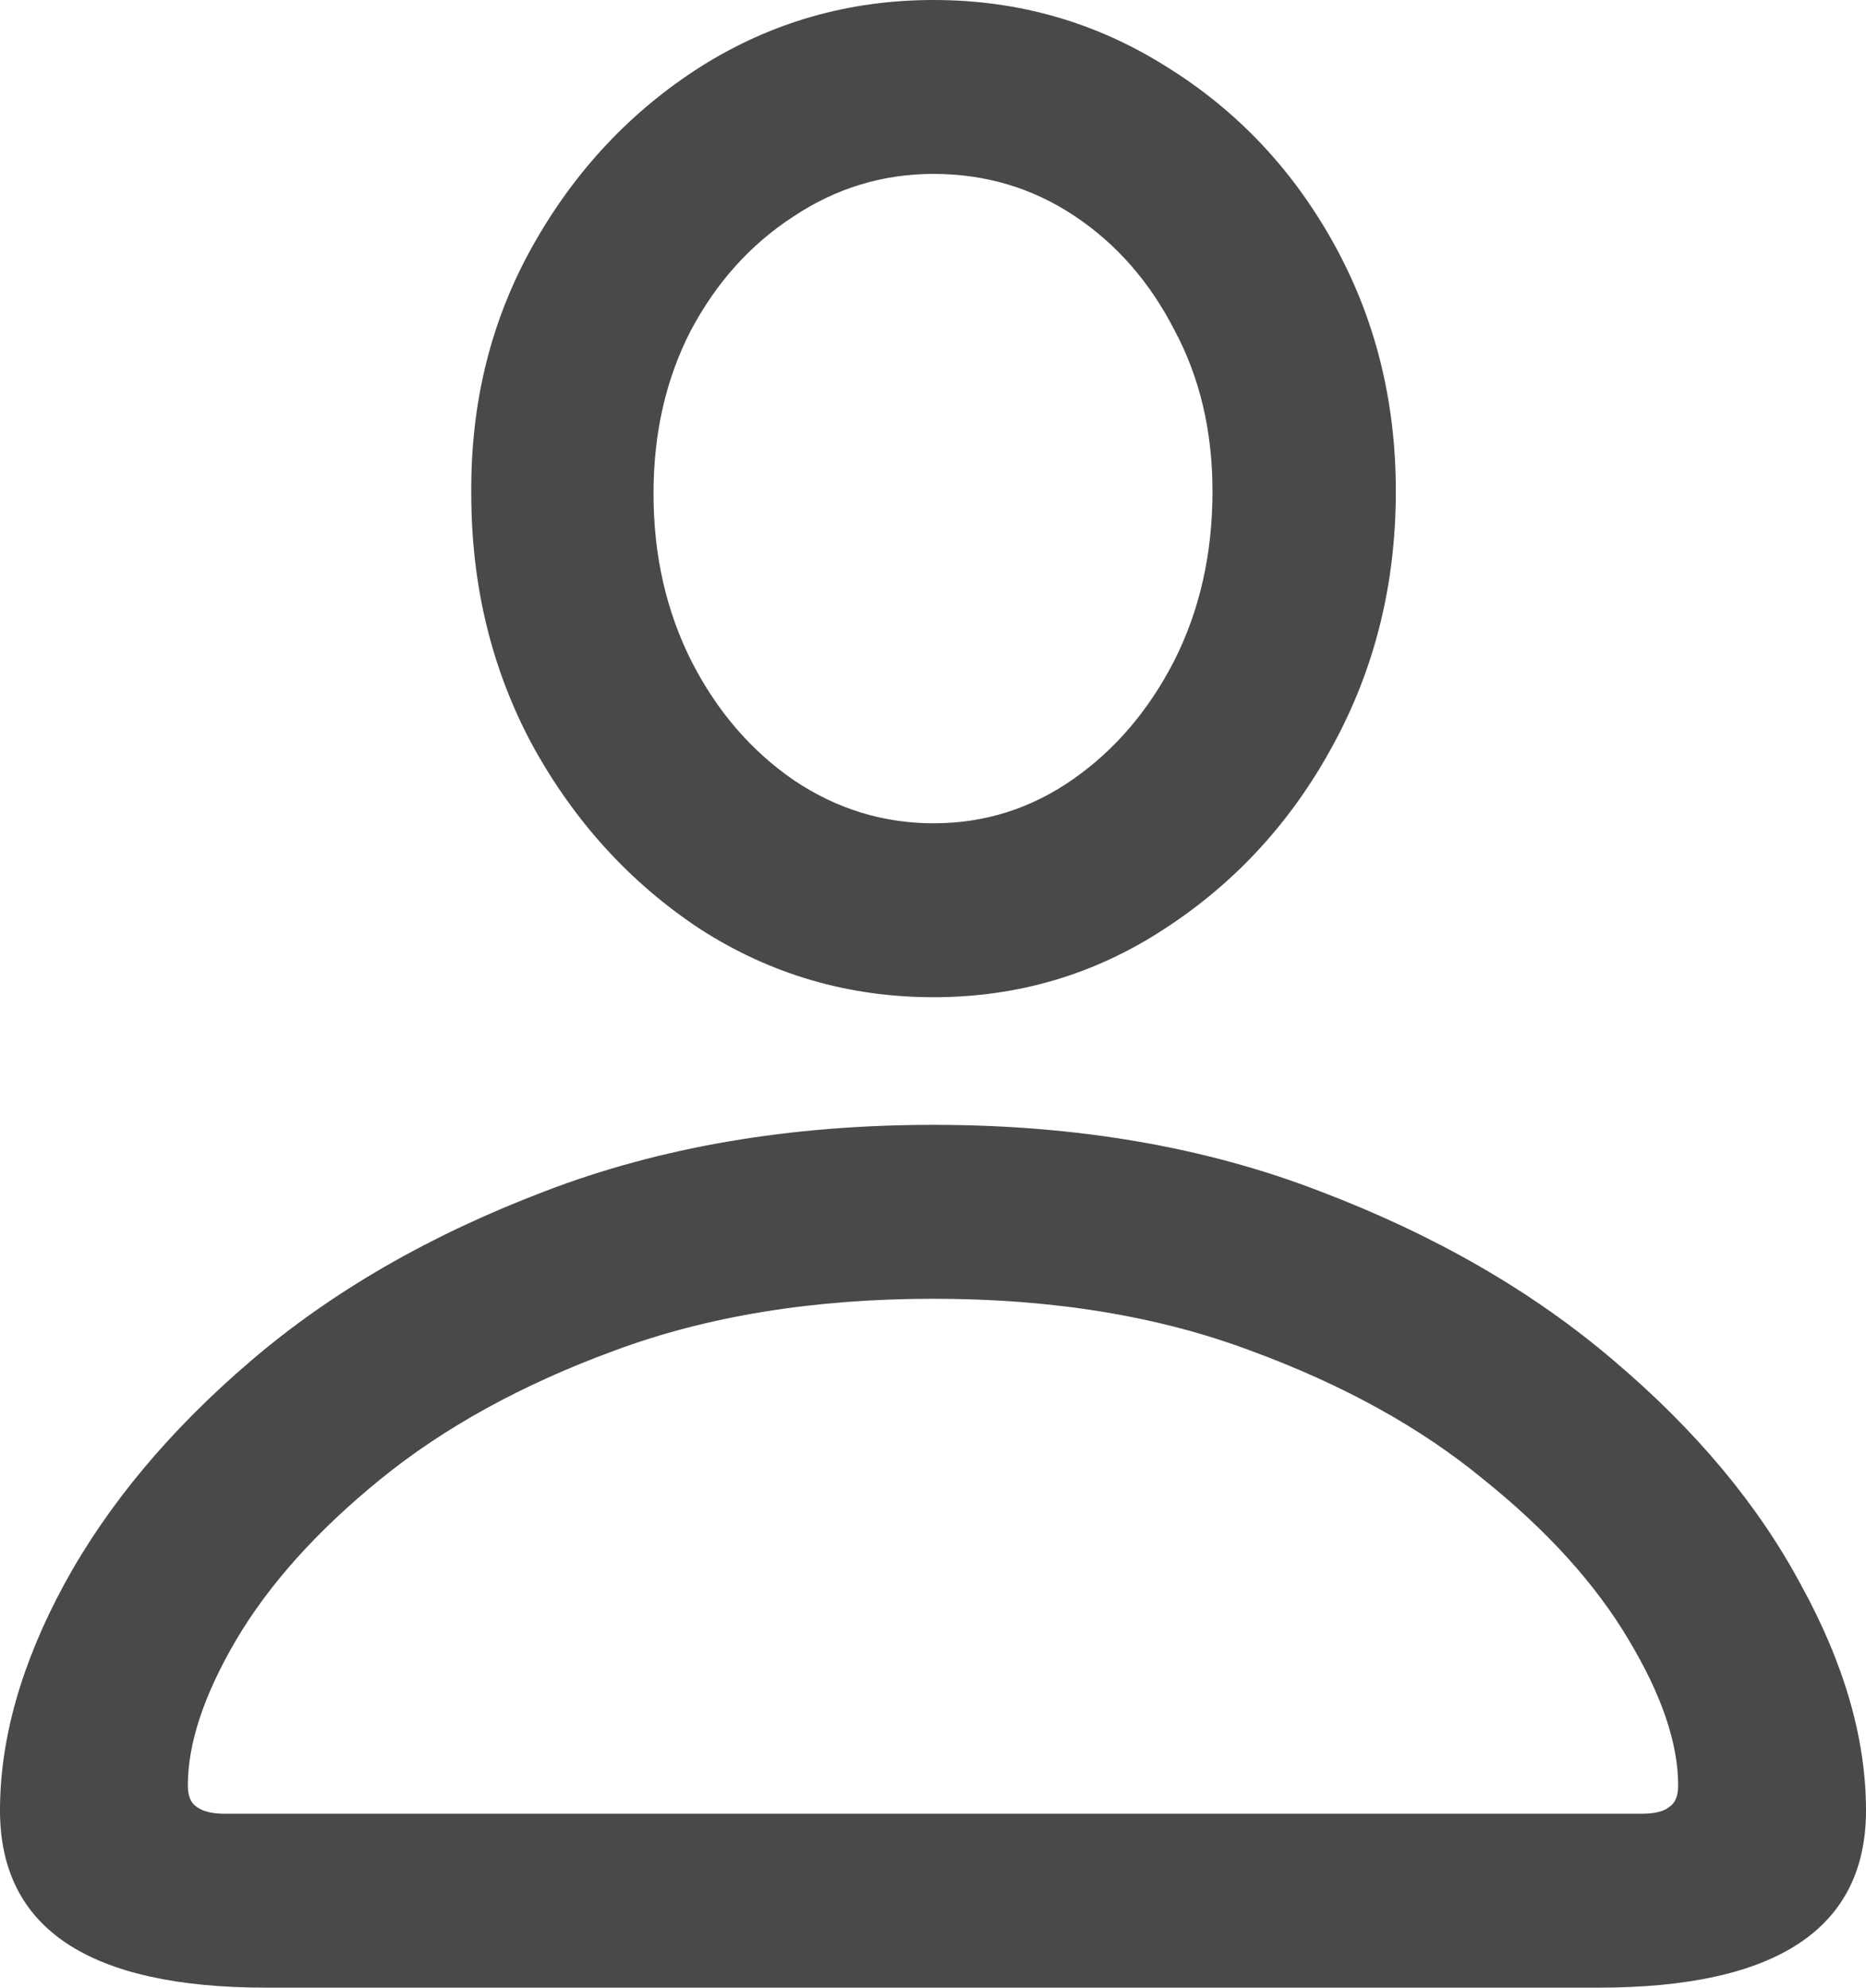 <svg width="107" height="114" viewBox="0 0 107 114" fill="none" xmlns="http://www.w3.org/2000/svg">
<path d="M15.286 114H91.65C101.883 114 107 110.61 107 103.831C107 99.728 105.753 95.41 103.259 90.876C100.808 86.299 97.24 82.024 92.553 78.051C87.909 74.078 82.298 70.84 75.719 68.335C69.14 65.787 61.745 64.514 53.532 64.514C45.277 64.514 37.838 65.787 31.216 68.335C24.638 70.84 19.026 74.078 14.383 78.051C9.739 82.024 6.17 86.299 3.676 90.876C1.225 95.41 0 99.728 0 103.831C0 110.61 5.095 114 15.286 114ZM12.899 104.025C12.168 104.025 11.631 103.895 11.287 103.636C10.943 103.42 10.771 103.01 10.771 102.406C10.771 99.987 11.695 97.202 13.544 94.05C15.436 90.855 18.188 87.789 21.8 84.852C25.455 81.873 29.927 79.411 35.215 77.468C40.547 75.482 46.653 74.489 53.532 74.489C60.369 74.489 66.432 75.482 71.72 77.468C77.009 79.411 81.459 81.873 85.071 84.852C88.726 87.789 91.499 90.855 93.391 94.05C95.283 97.202 96.229 99.987 96.229 102.406C96.229 103.01 96.057 103.42 95.713 103.636C95.412 103.895 94.875 104.025 94.101 104.025H12.899ZM53.532 57.194C58.391 57.194 62.82 55.877 66.819 53.243C70.86 50.609 74.064 47.111 76.429 42.75C78.836 38.346 80.04 33.487 80.04 28.176C80.04 22.994 78.858 18.266 76.493 13.991C74.128 9.716 70.925 6.326 66.883 3.822C62.841 1.274 58.391 0 53.532 0C48.673 0 44.223 1.274 40.181 3.822C36.183 6.369 32.979 9.781 30.571 14.056C28.164 18.331 26.981 23.081 27.024 28.306C27.024 33.617 28.206 38.453 30.571 42.815C32.979 47.176 36.183 50.674 40.181 53.308C44.223 55.899 48.673 57.194 53.532 57.194ZM53.532 47.219C50.651 47.219 47.986 46.399 45.535 44.758C43.084 43.074 41.127 40.807 39.666 37.957C38.203 35.064 37.473 31.847 37.473 28.306C37.473 24.851 38.182 21.742 39.601 18.978C41.063 16.215 43.019 14.034 45.47 12.436C47.921 10.796 50.608 9.975 53.532 9.975C56.499 9.975 59.187 10.774 61.594 12.372C64.002 13.969 65.916 16.15 67.335 18.914C68.796 21.634 69.527 24.722 69.527 28.176C69.527 31.76 68.796 34.999 67.335 37.892C65.873 40.742 63.938 43.009 61.53 44.693C59.122 46.377 56.456 47.219 53.532 47.219Z" fill="#49484B"/>
</svg>
